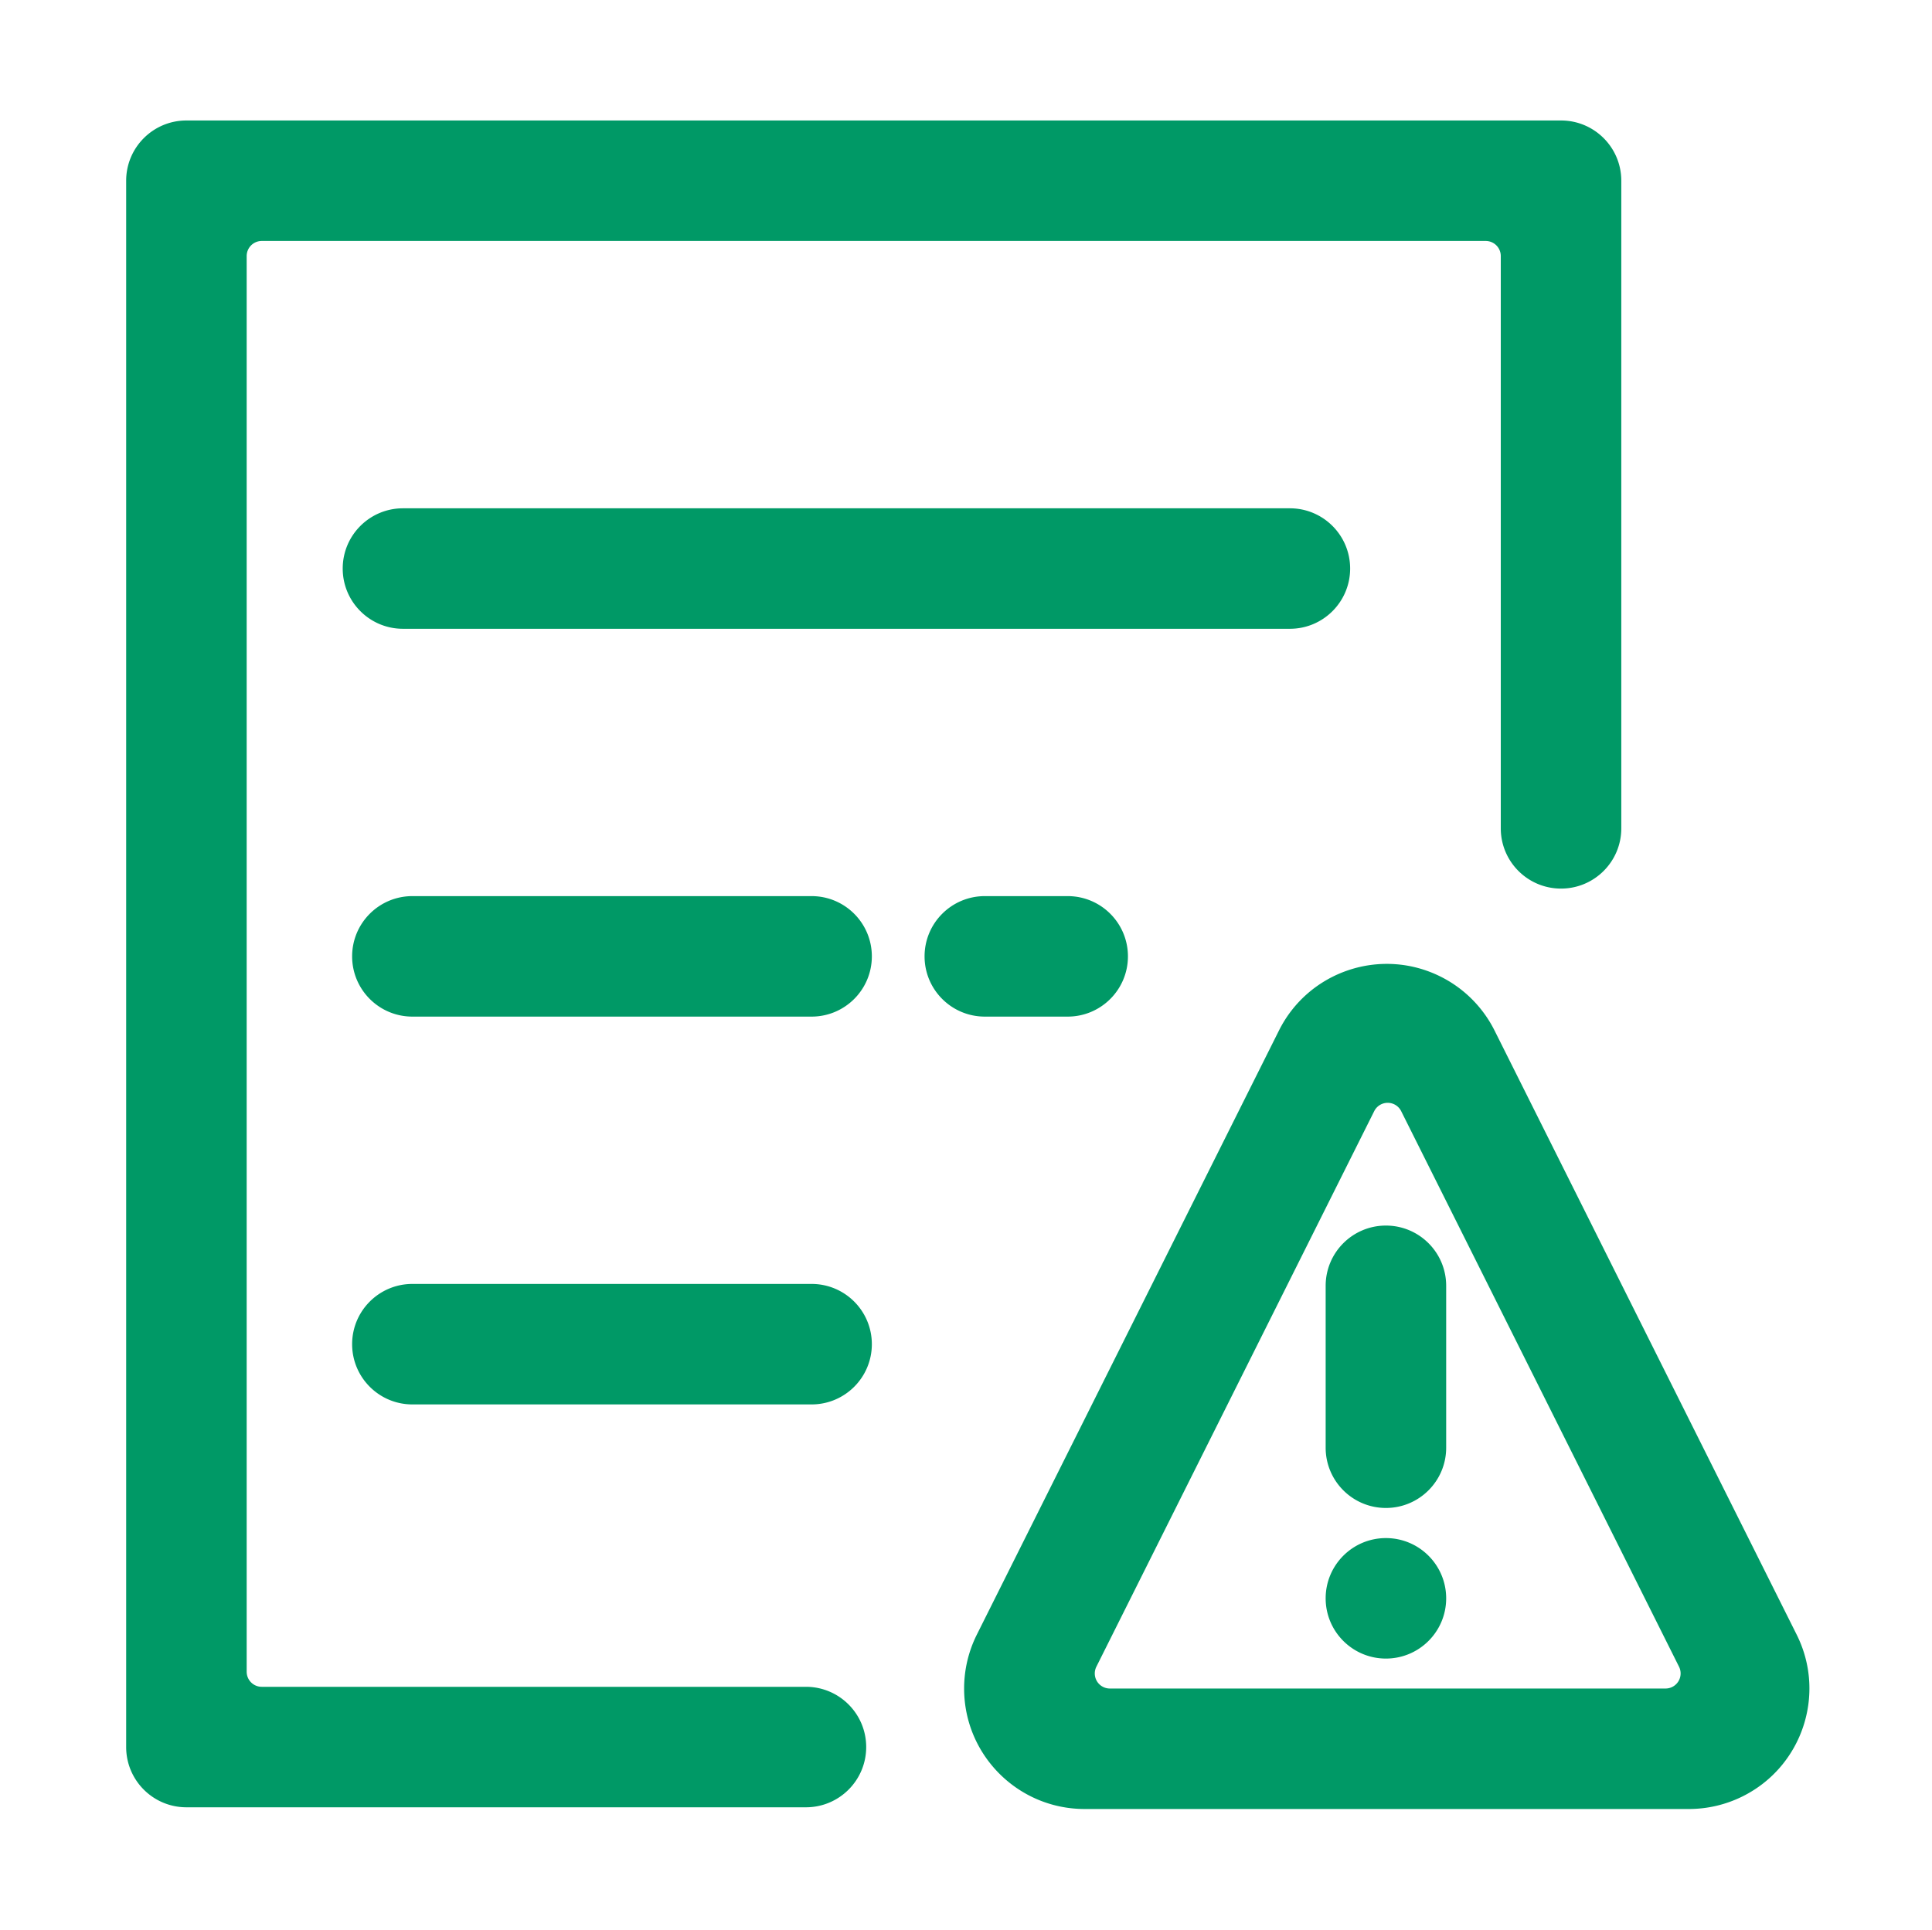 <?xml version="1.0" standalone="no"?><!DOCTYPE svg PUBLIC "-//W3C//DTD SVG 1.1//EN" "http://www.w3.org/Graphics/SVG/1.1/DTD/svg11.dtd"><svg t="1617874357668" class="icon" viewBox="0 0 1025 1024" version="1.1" xmlns="http://www.w3.org/2000/svg" p-id="1264" xmlns:xlink="http://www.w3.org/1999/xlink" width="200.195" height="200"><defs><style type="text/css"></style></defs><path d="M828.191 471.54c-17.656 0-31.969-14.313-31.969-31.969V135.867a7.992 7.992 0 0 0-7.992-7.992H138.864a7.992 7.992 0 0 0-7.992 7.992v751.266a7.992 7.992 0 0 0 7.992 7.992h288.718c17.656 0 31.969 14.313 31.969 31.969 0 17.656-14.313 31.969-31.969 31.969H98.903c-17.656 0-31.969-14.313-31.969-31.969V95.906c0-17.656 14.313-31.969 31.969-31.969h729.288c17.656 0 31.969 14.313 31.969 31.969v343.664c0 17.656-14.313 31.969-31.969 31.969zM213.791 269.737h470.54c17.656 0 31.969 14.313 31.969 31.969 0 17.656-14.313 31.969-31.969 31.969H213.791c-17.656 0-31.969-14.313-31.969-31.969 0-17.656 14.313-31.969 31.969-31.969z m4.995 205.799h211.793c17.656 0 31.969 14.313 31.969 31.969 0 17.656-14.313 31.969-31.969 31.969H218.786c-17.656 0-31.969-14.313-31.969-31.969 0-17.656 14.313-31.969 31.969-31.969z m0 205.799h211.793c17.656 0 31.969 14.313 31.969 31.969 0 17.656-14.313 31.969-31.969 31.969H218.786c-17.656 0-31.969-14.313-31.969-31.969 0-17.656 14.313-31.969 31.969-31.969z m303.703-205.799h43.957c17.656 0 31.969 14.313 31.969 31.969 0 17.656-14.313 31.969-31.969 31.969h-43.957c-17.656 0-31.969-14.313-31.969-31.969 0-17.656 14.313-31.969 31.969-31.969z m270.426 71.322l160.288 320.579c15.792 31.584 2.99 69.99-28.594 85.781a63.938 63.938 0 0 1-28.593 6.75H575.438c-35.312 0-63.938-28.626-63.938-63.938a63.938 63.938 0 0 1 6.75-28.594l160.288-320.579c15.793-31.583 54.197-44.386 85.781-28.593a63.938 63.938 0 0 1 28.594 28.593zM743.374 589.641a7.992 7.992 0 0 0-14.296 0L581.666 884.464a7.992 7.992 0 0 0 7.148 11.567h294.824a7.992 7.992 0 0 0 7.148-11.567L743.375 589.641zM735.282 650.365c17.656 0 31.969 14.313 31.969 31.969v85.916c0 17.656-14.313 31.969-31.969 31.969-17.656 0-31.969-14.313-31.969-31.969v-85.916c0-17.656 14.313-31.969 31.969-31.969z m0 229.776c-17.656 0-31.969-14.313-31.969-31.969 0-17.656 14.313-31.969 31.969-31.969 17.656 0 31.969 14.313 31.969 31.969 0 17.656-14.313 31.969-31.969 31.969z" p-id="1265" fill="#009966"></path></svg>